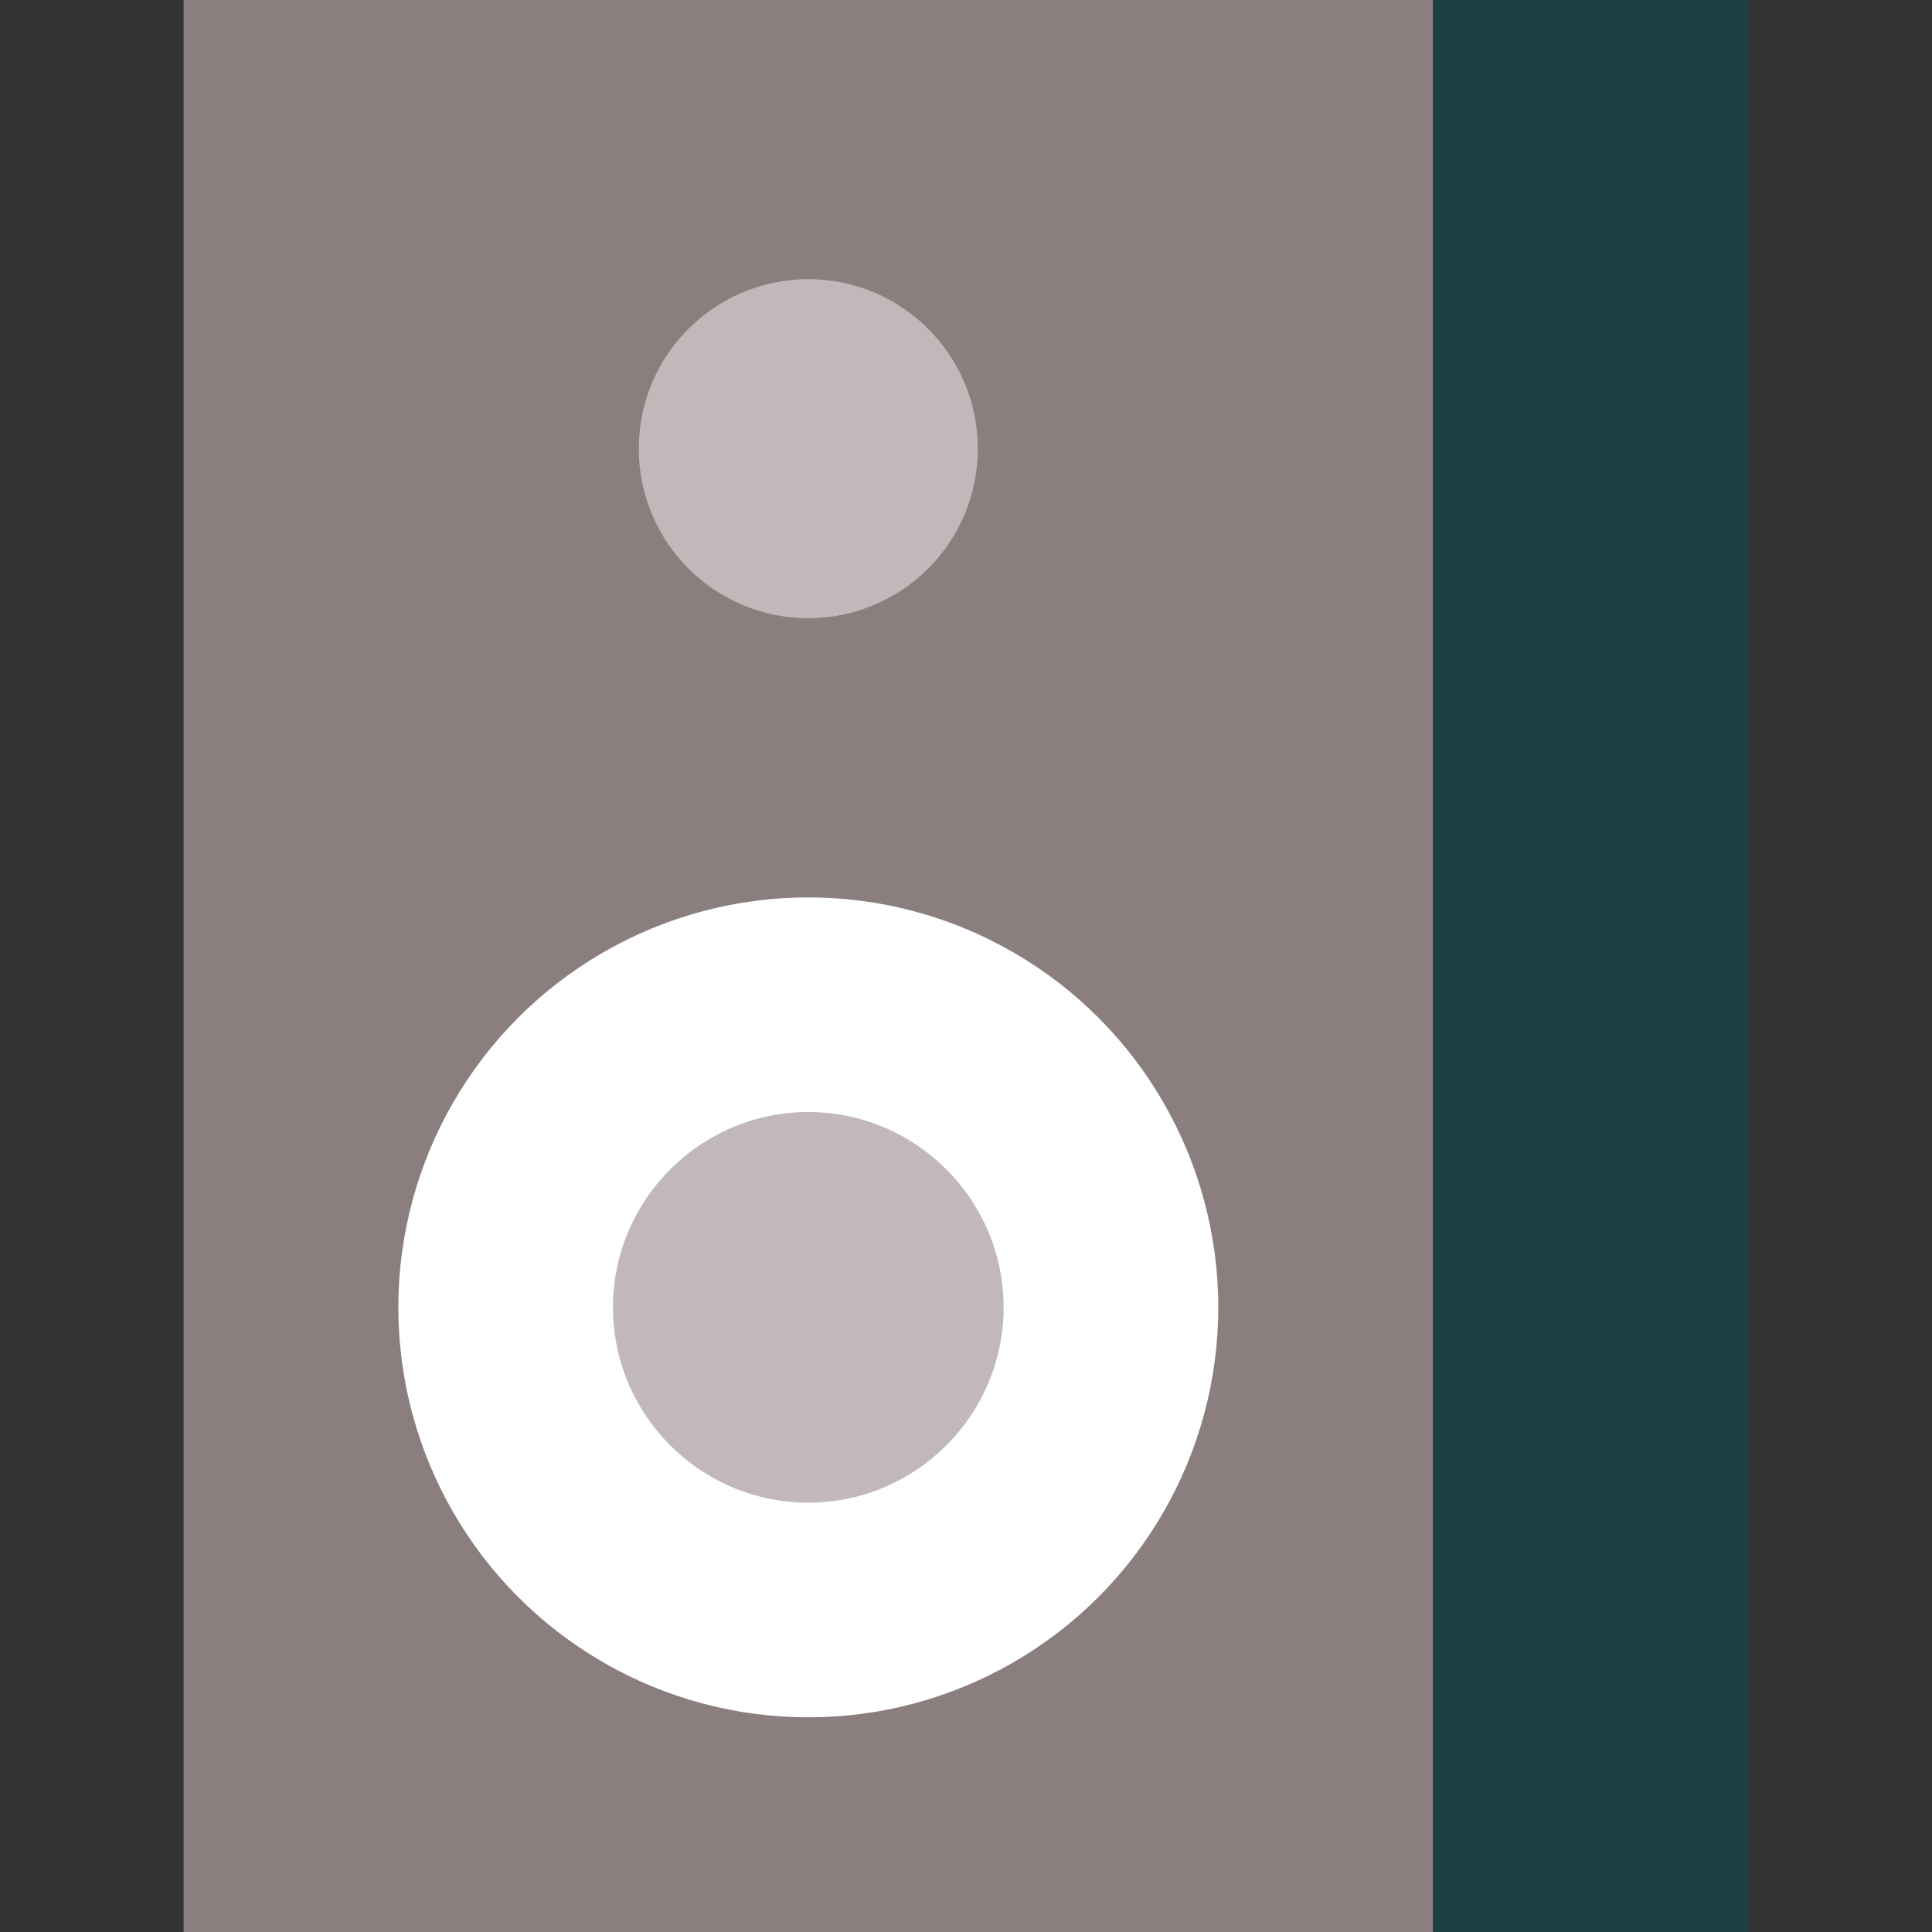 <?xml version="1.0" encoding="iso-8859-1"?>
<!-- Uploaded to: SVG Repo, www.svgrepo.com, Generator: SVG Repo Mixer Tools -->
<svg version="1.1" id="Layer_1" xmlns="http://www.w3.org/2000/svg" xmlns:xlink="http://www.w3.org/1999/xlink" 
	 viewBox="0 0 512 512" xml:space="preserve">
<rect x="0" y="0" width="512" height="512" fill="#333333" stroke="none"/>
<polygon style="fill:#1B4145;" points="379.74,0 322.851,256 379.74,512 463.332,512 463.332,0 "/>
<rect x="48.668" style="fill:#8B7E7F;" width="331.071" height="512"/>
<circle style="fill:#C2B8B9;" cx="214.209" cy="118.909" r="44.925"/>
<circle style="fill:#FFFFFF;" cx="214.209" cy="346.465" r="108.646"/>
<path style="fill:#C2B8B9;" d="M214.204,294.706c-28.54,0-51.759,23.219-51.759,51.758c0,28.54,23.219,51.759,51.759,51.759
	s51.759-23.219,51.759-51.759C265.964,317.925,242.744,294.706,214.204,294.706z"/>
</svg>